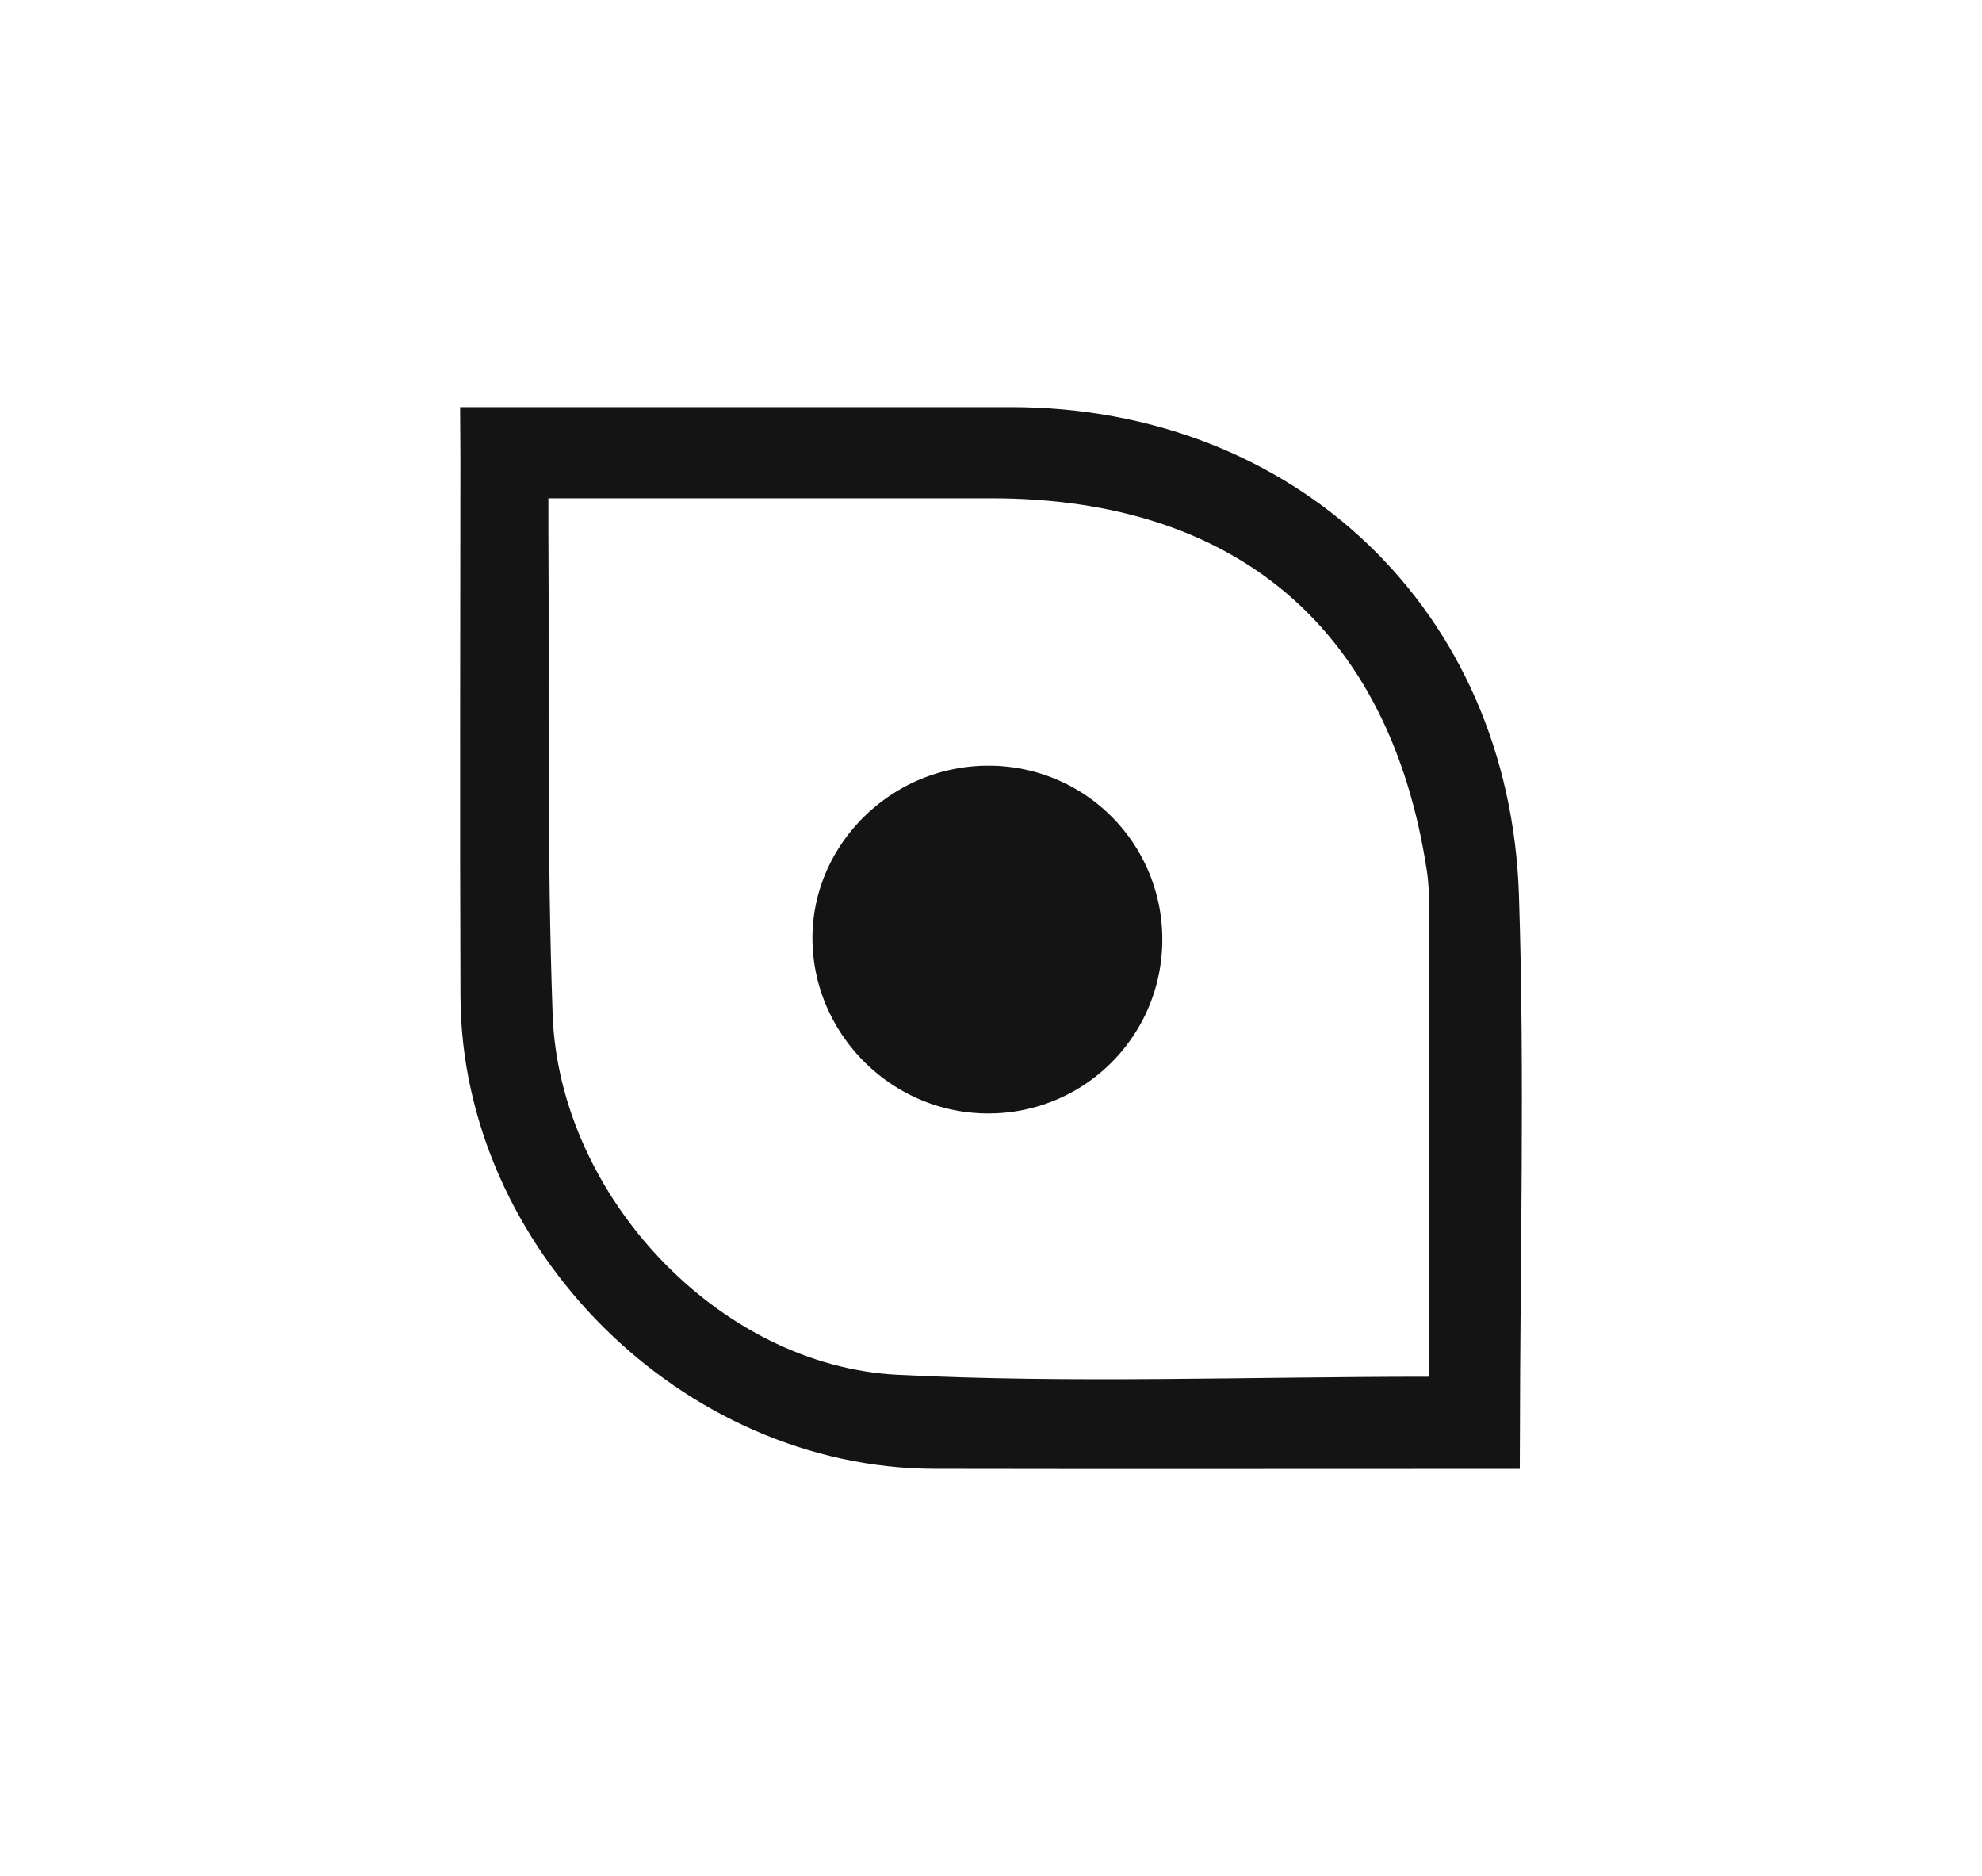 <?xml version="1.0" encoding="UTF-8"?>
<svg data-bbox="0 0 56 53" xmlns="http://www.w3.org/2000/svg" viewBox="0 0 56 53" height="53" width="56" data-type="color">
    <g>
        <path fill="#ffffff" d="M56 0v53H0V0z" data-color="1"/>
        <path fill="#141414" d="M42.94 41.497h-1.453c-5.027 0-10.054.008-15.08-.002-7.134-.015-13.37-6.224-13.397-13.35-.02-5.08-.005-10.159-.002-15.238 0-.413-.008-.825-.008-1.406h1.495q7.032-.002 14.066 0c8.028.003 14.095 5.735 14.356 13.796.166 5.116.032 10.242.027 15.363 0 .204-.004.415-.004.837m-2.559-2.604c0-4.429.002-8.732-.003-13.035 0-.421 0-.848-.064-1.263-1.038-6.815-5.373-10.518-12.301-10.518H15.494c0 .397-.002.642 0 .886.026 4.566-.043 9.135.12 13.696.181 5.11 4.69 9.927 9.753 10.18 4.923.247 9.868.054 15.013.054" data-color="2"/>
        <path fill="#141414" d="M27.907 21.632a4.9 4.9 0 0 1 4.933 4.863 4.907 4.907 0 0 1-4.98 4.96c-2.69-.032-4.898-2.256-4.905-4.942-.007-2.663 2.237-4.875 4.952-4.881" data-color="2"/>
    </g>
</svg>
